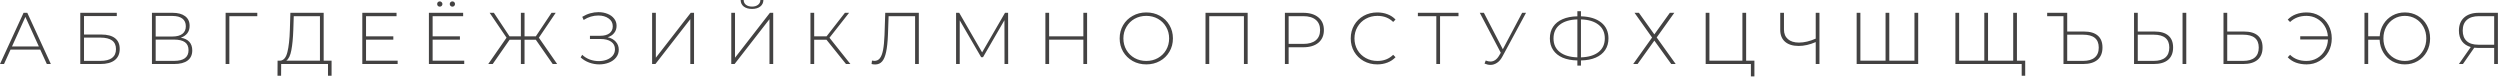 <?xml version="1.0" encoding="UTF-8"?> <svg xmlns="http://www.w3.org/2000/svg" width="536" height="17" viewBox="0 0 536 17" fill="none"><path d="M8.628 10.636H2.259L0.863 13.726H3.82289e-06L5.051 2.745H5.851L10.902 13.726H10.04L8.628 10.636ZM8.33 9.961L5.443 3.624L2.573 9.961H8.33ZM17.212 2.745H25.04V3.451H18.012V7.404H21.73C23.017 7.404 23.994 7.666 24.664 8.189C25.333 8.711 25.668 9.48 25.668 10.495C25.668 11.54 25.312 12.34 24.601 12.895C23.89 13.449 22.86 13.726 21.511 13.726H17.212V2.745ZM21.526 13.052C22.624 13.052 23.456 12.842 24.02 12.424C24.585 11.995 24.868 11.363 24.868 10.526C24.868 8.884 23.754 8.063 21.526 8.063H18.012V13.052H21.526ZM38.758 8.079C39.574 8.215 40.186 8.513 40.594 8.973C41.012 9.433 41.221 10.045 41.221 10.808C41.221 11.749 40.892 12.471 40.233 12.973C39.574 13.475 38.596 13.726 37.3 13.726H32.578V2.745H37.001C38.152 2.745 39.046 2.986 39.684 3.467C40.332 3.948 40.657 4.638 40.657 5.537C40.657 6.175 40.489 6.709 40.154 7.138C39.82 7.566 39.355 7.88 38.758 8.079ZM33.378 7.828H36.986C37.906 7.828 38.612 7.639 39.103 7.263C39.595 6.887 39.841 6.343 39.841 5.632C39.841 4.91 39.595 4.361 39.103 3.984C38.612 3.608 37.906 3.42 36.986 3.42H33.378V7.828ZM37.315 13.052C39.386 13.052 40.421 12.288 40.421 10.761C40.421 9.977 40.16 9.402 39.637 9.036C39.114 8.67 38.34 8.487 37.315 8.487H33.378V13.052H37.315ZM55.164 3.467H49.172V13.726H48.372V2.745H55.164V3.467ZM71.09 13.005V16.236H70.321V13.726H60.282L60.266 16.236H59.497L59.513 13.005H60.109C60.831 12.942 61.333 12.335 61.615 11.185C61.908 10.034 62.086 8.424 62.148 6.353L62.258 2.745H69.396V13.005H71.09ZM62.886 6.416C62.823 8.194 62.682 9.647 62.462 10.777C62.253 11.906 61.892 12.649 61.38 13.005H68.596V3.467H62.98L62.886 6.416ZM85.255 13.005V13.726H77.678V2.745H85.019V3.467H78.478V7.796H84.329V8.502H78.478V13.005H85.255ZM99.532 13.005V13.726H91.956V2.745H99.297V3.467H92.756V7.796H98.607V8.502H92.756V13.005H99.532ZM94.293 1.427C94.136 1.427 94 1.375 93.885 1.271C93.781 1.156 93.728 1.02 93.728 0.863C93.728 0.695 93.781 0.559 93.885 0.455C94 0.35 94.136 0.298 94.293 0.298C94.45 0.298 94.581 0.355 94.685 0.471C94.8 0.575 94.858 0.706 94.858 0.863C94.858 1.02 94.8 1.156 94.685 1.271C94.57 1.375 94.439 1.427 94.293 1.427ZM96.991 1.427C96.845 1.427 96.714 1.375 96.599 1.271C96.484 1.156 96.426 1.02 96.426 0.863C96.426 0.706 96.479 0.575 96.583 0.471C96.698 0.355 96.834 0.298 96.991 0.298C97.148 0.298 97.279 0.35 97.383 0.455C97.498 0.559 97.556 0.695 97.556 0.863C97.556 1.02 97.498 1.156 97.383 1.271C97.279 1.375 97.148 1.427 96.991 1.427ZM114.877 8.518H112.461V13.726H111.677V8.518H109.261L105.637 13.726H104.68L108.602 8.079L104.978 2.745H105.888L109.245 7.796H111.677V2.745H112.461V7.796H114.877L118.25 2.745H119.144L115.536 8.079L119.457 13.726H118.501L114.877 8.518ZM130.28 7.985C131.023 8.152 131.603 8.471 132.022 8.942C132.45 9.412 132.665 9.982 132.665 10.651C132.665 11.289 132.471 11.849 132.084 12.33C131.697 12.811 131.185 13.177 130.547 13.428C129.909 13.679 129.219 13.805 128.476 13.805C127.755 13.805 127.044 13.679 126.343 13.428C125.653 13.177 125.036 12.806 124.492 12.314L124.821 11.749C125.302 12.199 125.851 12.539 126.468 12.769C127.096 12.989 127.734 13.099 128.382 13.099C128.999 13.099 129.574 12.999 130.108 12.8C130.641 12.591 131.065 12.299 131.378 11.922C131.692 11.535 131.849 11.08 131.849 10.557C131.849 9.857 131.577 9.318 131.033 8.942C130.49 8.555 129.726 8.361 128.743 8.361H126.484V7.671H128.712C129.548 7.671 130.202 7.493 130.673 7.138C131.143 6.771 131.378 6.269 131.378 5.632C131.378 4.92 131.08 4.361 130.484 3.953C129.899 3.535 129.167 3.326 128.288 3.326C127.755 3.326 127.216 3.404 126.672 3.561C126.139 3.718 125.627 3.958 125.135 4.282L124.837 3.608C125.381 3.273 125.946 3.022 126.531 2.855C127.127 2.688 127.718 2.604 128.304 2.604C129.015 2.604 129.663 2.724 130.249 2.965C130.845 3.195 131.316 3.535 131.661 3.984C132.016 4.424 132.194 4.941 132.194 5.537C132.194 6.134 132.022 6.646 131.677 7.075C131.342 7.504 130.876 7.807 130.28 7.985ZM139.813 2.745H140.613V12.377L148.096 2.745H148.802V13.726H148.002V4.11L140.519 13.726H139.813V2.745ZM156.787 2.745H157.587V12.377L165.07 2.745H165.776V13.726H164.976V4.11L157.493 13.726H156.787V2.745ZM161.242 1.914C160.51 1.914 159.919 1.746 159.47 1.412C159.03 1.067 158.806 0.596 158.795 -8.53352e-05H159.438C159.449 0.439 159.616 0.784 159.94 1.035C160.275 1.286 160.709 1.412 161.242 1.412C161.765 1.412 162.189 1.286 162.513 1.035C162.848 0.784 163.02 0.439 163.031 -8.53352e-05H163.674C163.663 0.596 163.433 1.067 162.984 1.412C162.544 1.746 161.964 1.914 161.242 1.914ZM177.196 8.518H174.561V13.726H173.761V2.745H174.561V7.796H177.212L181.15 2.745H182.044L177.84 8.094L182.326 13.726H181.385L177.196 8.518ZM196.996 2.745V13.726H196.196V3.467H190.517L190.376 7.498C190.313 9.004 190.182 10.217 189.984 11.138C189.796 12.048 189.513 12.722 189.137 13.161C188.76 13.601 188.263 13.82 187.646 13.82C187.364 13.82 187.103 13.789 186.862 13.726L186.956 12.989C187.134 13.031 187.307 13.052 187.474 13.052C187.955 13.052 188.342 12.868 188.635 12.502C188.938 12.126 189.168 11.535 189.325 10.73C189.482 9.925 189.586 8.853 189.639 7.514L189.796 2.745H196.996ZM215.367 13.726L215.351 4.33L210.755 12.267H210.363L205.766 4.361V13.726H204.982V2.745H205.656L210.567 11.232L215.477 2.745H216.135L216.151 13.726H215.367ZM233.073 2.745V13.726H232.273V8.502H224.931V13.726H224.131V2.745H224.931V7.796H232.273V2.745H233.073ZM245.765 13.805C244.688 13.805 243.715 13.564 242.847 13.083C241.979 12.591 241.294 11.922 240.792 11.075C240.301 10.228 240.055 9.281 240.055 8.236C240.055 7.19 240.301 6.243 240.792 5.396C241.294 4.549 241.979 3.885 242.847 3.404C243.715 2.912 244.688 2.667 245.765 2.667C246.842 2.667 247.815 2.907 248.683 3.388C249.551 3.869 250.231 4.533 250.722 5.381C251.224 6.228 251.475 7.179 251.475 8.236C251.475 9.292 251.224 10.244 250.722 11.091C250.231 11.938 249.551 12.602 248.683 13.083C247.815 13.564 246.842 13.805 245.765 13.805ZM245.765 13.067C246.685 13.067 247.517 12.858 248.259 12.44C249.002 12.021 249.588 11.446 250.016 10.714C250.445 9.972 250.66 9.145 250.66 8.236C250.66 7.326 250.445 6.505 250.016 5.773C249.588 5.03 249.002 4.45 248.259 4.031C247.517 3.613 246.685 3.404 245.765 3.404C244.845 3.404 244.008 3.613 243.255 4.031C242.513 4.45 241.927 5.03 241.498 5.773C241.069 6.505 240.855 7.326 240.855 8.236C240.855 9.145 241.069 9.972 241.498 10.714C241.927 11.446 242.513 12.021 243.255 12.44C244.008 12.858 244.845 13.067 245.765 13.067ZM267.498 2.745V13.726H266.698V3.467H259.262V13.726H258.462V2.745H267.498ZM279.419 2.745C280.8 2.745 281.882 3.075 282.666 3.733C283.451 4.382 283.843 5.286 283.843 6.447C283.843 7.598 283.451 8.502 282.666 9.161C281.882 9.81 280.8 10.134 279.419 10.134H276.282V13.726H275.482V2.745H279.419ZM279.419 9.412C280.59 9.412 281.485 9.156 282.102 8.643C282.719 8.131 283.027 7.399 283.027 6.447C283.027 5.496 282.719 4.764 282.102 4.251C281.485 3.728 280.59 3.467 279.419 3.467H276.282V9.412H279.419ZM295.293 13.805C294.216 13.805 293.243 13.564 292.375 13.083C291.517 12.602 290.838 11.938 290.336 11.091C289.844 10.244 289.598 9.292 289.598 8.236C289.598 7.179 289.844 6.228 290.336 5.381C290.838 4.533 291.517 3.869 292.375 3.388C293.243 2.907 294.216 2.667 295.293 2.667C296.087 2.667 296.82 2.797 297.489 3.059C298.158 3.31 298.728 3.686 299.199 4.188L298.697 4.706C297.818 3.838 296.694 3.404 295.324 3.404C294.404 3.404 293.567 3.613 292.814 4.031C292.061 4.45 291.47 5.03 291.041 5.773C290.613 6.505 290.398 7.326 290.398 8.236C290.398 9.145 290.613 9.972 291.041 10.714C291.47 11.446 292.061 12.021 292.814 12.44C293.567 12.858 294.404 13.067 295.324 13.067C296.684 13.067 297.808 12.628 298.697 11.749L299.199 12.267C298.728 12.769 298.153 13.151 297.473 13.412C296.804 13.674 296.077 13.805 295.293 13.805ZM312.701 3.467H308.748V13.726H307.947V3.467H303.994V2.745H312.701V3.467ZM327.18 2.745L322.113 12.126C321.789 12.733 321.402 13.182 320.953 13.475C320.513 13.768 320.043 13.914 319.541 13.914C319.154 13.914 318.735 13.82 318.286 13.632L318.537 12.973C318.892 13.12 319.227 13.193 319.541 13.193C320.283 13.193 320.9 12.78 321.392 11.953L321.768 11.31L317.266 2.745H318.145L322.207 10.557L326.349 2.745H327.18ZM344.855 8.236C344.855 9.198 344.62 10.029 344.149 10.73C343.679 11.431 342.999 11.974 342.11 12.361C341.232 12.738 340.181 12.937 338.957 12.957V14.071H338.188V12.957C336.965 12.937 335.909 12.738 335.02 12.361C334.141 11.974 333.467 11.431 332.996 10.73C332.525 10.029 332.29 9.198 332.29 8.236C332.29 7.263 332.525 6.426 332.996 5.726C333.467 5.025 334.141 4.486 335.02 4.11C335.909 3.723 336.965 3.519 338.188 3.498V2.4H338.957V3.498C340.808 3.55 342.251 3.99 343.287 4.816C344.332 5.642 344.855 6.782 344.855 8.236ZM338.957 12.299C340.568 12.246 341.823 11.87 342.722 11.169C343.621 10.458 344.071 9.475 344.071 8.22C344.071 6.975 343.621 6.003 342.722 5.302C341.823 4.591 340.568 4.209 338.957 4.157V12.299ZM333.074 8.236C333.074 9.491 333.524 10.468 334.424 11.169C335.323 11.87 336.578 12.246 338.188 12.299V4.157C336.567 4.209 335.307 4.591 334.408 5.302C333.519 6.003 333.074 6.981 333.074 8.236ZM351.381 2.745L354.691 7.373L358.017 2.745H358.974L355.193 8.032L359.272 13.726H358.315L354.691 8.706L351.099 13.726H350.158L354.205 8.047L350.44 2.745H351.381ZM376.145 13.005V16.377H375.392V13.726H365.697V2.745H366.498V13.005H373.572V2.745H374.372V13.005H376.145ZM390.092 2.745V13.726H389.292V9.02C388.026 9.574 386.808 9.851 385.637 9.851C384.392 9.851 383.419 9.553 382.719 8.957C382.029 8.351 381.683 7.504 381.683 6.416V2.745H382.483V6.337C382.483 7.216 382.766 7.901 383.331 8.392C383.895 8.884 384.685 9.13 385.699 9.13C386.818 9.13 388.016 8.847 389.292 8.283V2.745H390.092ZM411.26 2.745V13.726H398.067V2.745H398.867V13.005H404.264V2.745H405.064V13.005H410.46V2.745H411.26ZM432.431 2.745V13.726H419.239V2.745H420.039V13.005H425.435V2.745H426.235V13.005H431.631V2.745H432.431ZM434.204 13.005V16.236H433.451V13.726H431.631V13.005H434.204ZM446.818 6.761C448.105 6.761 449.083 7.049 449.752 7.624C450.432 8.199 450.771 9.051 450.771 10.181C450.771 11.342 450.411 12.225 449.689 12.832C448.978 13.428 447.948 13.726 446.599 13.726H442.41V3.467H438.912V2.745H443.21V6.761H446.818ZM446.614 13.052C447.713 13.052 448.544 12.811 449.109 12.33C449.684 11.849 449.971 11.138 449.971 10.197C449.971 8.356 448.852 7.436 446.614 7.436H443.21V13.052H446.614ZM461.945 6.761C463.242 6.761 464.225 7.049 464.894 7.624C465.574 8.199 465.914 9.051 465.914 10.181C465.914 11.342 465.553 12.225 464.832 12.832C464.12 13.428 463.09 13.726 461.741 13.726H457.537V2.745H458.337V6.761H461.945ZM461.757 13.052C462.855 13.052 463.686 12.811 464.251 12.33C464.816 11.849 465.098 11.138 465.098 10.197C465.098 8.356 463.984 7.436 461.757 7.436H458.337V13.052H461.757ZM467.938 2.745H468.738V13.726H467.938V2.745ZM481.125 6.761C482.422 6.761 483.405 7.049 484.074 7.624C484.754 8.199 485.094 9.051 485.094 10.181C485.094 11.342 484.733 12.225 484.011 12.832C483.3 13.428 482.27 13.726 480.921 13.726H476.717V2.745H477.517V6.761H481.125ZM480.937 13.052C482.035 13.052 482.866 12.811 483.431 12.33C483.996 11.849 484.278 11.138 484.278 10.197C484.278 8.356 483.164 7.436 480.937 7.436H477.517V13.052H480.937ZM494.535 2.667C495.549 2.667 496.464 2.907 497.28 3.388C498.106 3.869 498.755 4.539 499.225 5.396C499.696 6.243 499.931 7.19 499.931 8.236C499.931 9.281 499.696 10.233 499.225 11.091C498.755 11.938 498.106 12.602 497.28 13.083C496.464 13.564 495.549 13.805 494.535 13.805C493.709 13.805 492.945 13.679 492.245 13.428C491.554 13.167 490.969 12.785 490.488 12.283L490.99 11.749C491.879 12.628 493.05 13.067 494.504 13.067C495.34 13.067 496.104 12.868 496.794 12.471C497.484 12.074 498.033 11.525 498.441 10.824C498.859 10.113 499.084 9.323 499.116 8.455H493.17V7.781H499.1C499.037 6.944 498.797 6.196 498.378 5.537C497.96 4.868 497.411 4.345 496.731 3.969C496.062 3.592 495.319 3.404 494.504 3.404C493.071 3.404 491.9 3.843 490.99 4.722L490.488 4.204C490.969 3.702 491.554 3.32 492.245 3.059C492.945 2.797 493.709 2.667 494.535 2.667ZM515.601 2.667C516.616 2.667 517.536 2.907 518.362 3.388C519.188 3.869 519.837 4.533 520.307 5.381C520.778 6.228 521.013 7.179 521.013 8.236C521.013 9.292 520.778 10.244 520.307 11.091C519.837 11.938 519.188 12.602 518.362 13.083C517.536 13.564 516.616 13.805 515.601 13.805C514.618 13.805 513.719 13.58 512.903 13.13C512.098 12.67 511.455 12.037 510.974 11.232C510.493 10.427 510.231 9.522 510.189 8.518H507.742V13.726H506.942V2.745H507.742V7.781H510.205C510.268 6.808 510.54 5.935 511.021 5.161C511.512 4.377 512.155 3.765 512.95 3.326C513.745 2.886 514.629 2.667 515.601 2.667ZM515.601 13.067C516.459 13.067 517.238 12.858 517.939 12.44C518.639 12.021 519.188 11.446 519.586 10.714C519.994 9.982 520.198 9.156 520.198 8.236C520.198 7.315 519.994 6.489 519.586 5.757C519.188 5.025 518.639 4.45 517.939 4.031C517.238 3.613 516.459 3.404 515.601 3.404C514.744 3.404 513.965 3.613 513.264 4.031C512.563 4.45 512.009 5.025 511.601 5.757C511.204 6.489 511.005 7.315 511.005 8.236C511.005 9.156 511.204 9.982 511.601 10.714C512.009 11.446 512.563 12.021 513.264 12.44C513.965 12.858 514.744 13.067 515.601 13.067ZM535.551 2.745V13.726H534.751V10.275H531.253C530.981 10.275 530.725 10.259 530.484 10.228L528.053 13.726H527.19L529.731 10.087C528.916 9.857 528.288 9.444 527.849 8.847C527.41 8.241 527.19 7.483 527.19 6.573C527.19 5.36 527.567 4.418 528.32 3.749C529.083 3.08 530.113 2.745 531.41 2.745H535.551ZM528.006 6.557C528.006 7.53 528.288 8.277 528.853 8.8C529.418 9.323 530.244 9.585 531.331 9.585H534.751V3.467H531.473C530.364 3.467 529.507 3.733 528.9 4.267C528.304 4.79 528.006 5.553 528.006 6.557Z" fill="#434242"></path></svg> 